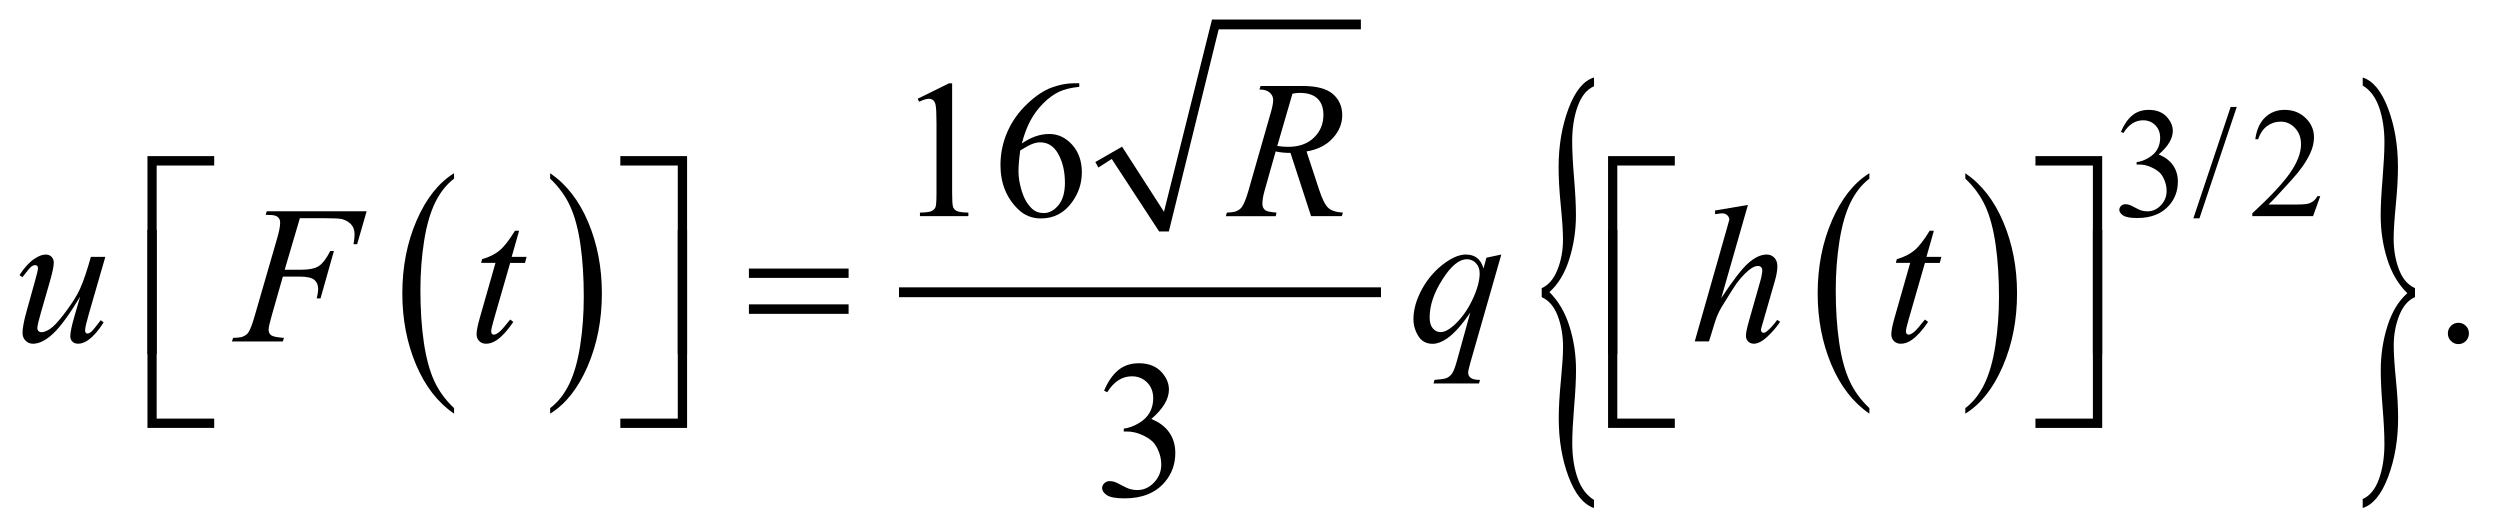<?xml version="1.0" encoding="UTF-8"?>
<!DOCTYPE svg PUBLIC '-//W3C//DTD SVG 1.0//EN'
          'http://www.w3.org/TR/2001/REC-SVG-20010904/DTD/svg10.dtd'>
<svg stroke-dasharray="none" shape-rendering="auto" xmlns="http://www.w3.org/2000/svg" font-family="'Dialog'" text-rendering="auto" width="202" fill-opacity="1" color-interpolation="auto" color-rendering="auto" preserveAspectRatio="xMidYMid meet" font-size="12px" viewBox="0 0 202 43" fill="black" xmlns:xlink="http://www.w3.org/1999/xlink" stroke="black" image-rendering="auto" stroke-miterlimit="10" stroke-linecap="square" stroke-linejoin="miter" font-style="normal" stroke-width="1" height="43" stroke-dashoffset="0" font-weight="normal" stroke-opacity="1"
><!--Generated by the Batik Graphics2D SVG Generator--><defs id="genericDefs"
  /><g
  ><defs id="defs1"
    ><clipPath clipPathUnits="userSpaceOnUse" id="clipPath1"
      ><path d="M-1 -1 L126.58 -1 L126.58 26.046 L-1 26.046 L-1 -1 Z"
      /></clipPath
      ><clipPath clipPathUnits="userSpaceOnUse" id="clipPath2"
      ><path d="M-0 -0 L-0 25.046 L125.58 25.046 L125.58 -0 Z"
      /></clipPath
    ></defs
    ><g transform="scale(1.576,1.576) translate(1,1)"
    ><path d="M22.279 19.924 L22.279 20.208 C21.443 19.635 20.792 18.794 20.326 17.686 C19.86 16.577 19.627 15.364 19.627 14.045 C19.627 12.674 19.872 11.425 20.362 10.298 C20.852 9.172 21.491 8.366 22.279 7.881 L22.279 8.159 C21.885 8.459 21.561 8.869 21.308 9.389 C21.055 9.91 20.866 10.57 20.741 11.37 C20.616 12.17 20.554 13.005 20.554 13.873 C20.554 14.856 20.612 15.744 20.727 16.538 C20.842 17.331 21.019 17.989 21.255 18.512 C21.491 19.035 21.834 19.505 22.279 19.924 Z" stroke="none" clip-path="url(#clipPath2)"
    /></g
    ><g transform="matrix(1.576,0,0,1.576,1.576,1.576)"
    ><path d="M27.206 8.159 L27.206 7.881 C28.042 8.45 28.693 9.289 29.159 10.398 C29.625 11.506 29.858 12.72 29.858 14.038 C29.858 15.409 29.613 16.659 29.123 17.788 C28.633 18.916 27.994 19.723 27.206 20.208 L27.206 19.924 C27.603 19.624 27.928 19.214 28.181 18.694 C28.434 18.174 28.622 17.515 28.745 16.717 C28.869 15.919 28.93 15.083 28.93 14.21 C28.93 13.231 28.873 12.344 28.76 11.548 C28.646 10.753 28.47 10.093 28.231 9.571 C27.993 9.049 27.65 8.578 27.206 8.159 Z" stroke="none" clip-path="url(#clipPath2)"
    /></g
    ><g transform="matrix(1.576,0,0,1.576,1.576,1.576)"
    ><path d="M55.156 7.307 L56.527 6.52 L58.676 9.858 L61.138 0 L68.771 0 L68.771 0.504 L61.48 0.504 L58.926 10.866 L58.427 10.866 L55.997 7.149 L55.312 7.59 Z" fill-rule="evenodd" clip-path="url(#clipPath2)" stroke="none"
    /></g
    ><g stroke-width="0.504" transform="matrix(1.576,0,0,1.576,1.576,1.576)"
    ><line y2="13.984" fill="none" x1="45.342" clip-path="url(#clipPath2)" x2="69.549" y1="13.984"
    /></g
    ><g stroke-width="0.504" transform="matrix(1.576,0,0,1.576,1.576,1.576)"
    ><path d="M94.842 19.924 L94.842 20.208 C94.006 19.635 93.355 18.794 92.889 17.686 C92.423 16.577 92.19 15.364 92.19 14.045 C92.19 12.674 92.435 11.425 92.925 10.298 C93.415 9.172 94.054 8.366 94.842 7.881 L94.842 8.159 C94.448 8.459 94.124 8.869 93.871 9.389 C93.618 9.91 93.43 10.57 93.305 11.37 C93.18 12.17 93.117 13.005 93.117 13.873 C93.117 14.856 93.175 15.744 93.29 16.538 C93.405 17.331 93.581 17.989 93.818 18.512 C94.055 19.035 94.396 19.505 94.842 19.924 Z" stroke="none" clip-path="url(#clipPath2)"
    /></g
    ><g stroke-width="0.504" transform="matrix(1.576,0,0,1.576,1.576,1.576)"
    ><path d="M99.76 8.159 L99.76 7.881 C100.596 8.45 101.247 9.289 101.713 10.398 C102.179 11.506 102.412 12.72 102.412 14.038 C102.412 15.409 102.167 16.659 101.677 17.788 C101.188 18.916 100.548 19.723 99.76 20.208 L99.76 19.924 C100.157 19.624 100.483 19.214 100.736 18.694 C100.989 18.174 101.177 17.515 101.3 16.717 C101.423 15.919 101.486 15.083 101.486 14.21 C101.486 13.231 101.428 12.344 101.315 11.548 C101.201 10.753 101.025 10.093 100.787 9.571 C100.547 9.049 100.205 8.578 99.76 8.159 Z" stroke="none" clip-path="url(#clipPath2)"
    /></g
    ><g stroke-width="0.504" transform="matrix(1.576,0,0,1.576,1.576,1.576)"
    ><path d="M78.042 14.234 L78.042 13.772 C78.388 13.622 78.656 13.31 78.847 12.836 C79.038 12.362 79.133 11.845 79.133 11.285 C79.133 10.874 79.095 10.292 79.02 9.538 C78.945 8.785 78.908 8.135 78.908 7.59 C78.908 6.477 79.077 5.468 79.417 4.565 C79.757 3.661 80.192 3.13 80.724 2.972 L80.724 3.422 C80.357 3.581 80.08 3.92 79.89 4.441 C79.7 4.962 79.604 5.566 79.604 6.253 C79.604 6.735 79.636 7.357 79.7 8.118 C79.764 8.88 79.797 9.517 79.797 10.031 C79.797 10.813 79.683 11.565 79.455 12.287 C79.228 13.01 78.889 13.572 78.436 13.975 C78.898 14.433 79.241 15.017 79.464 15.728 C79.689 16.438 79.801 17.188 79.801 17.977 C79.801 18.452 79.769 19.075 79.704 19.848 C79.641 20.622 79.608 21.242 79.608 21.707 C79.608 22.386 79.699 22.984 79.879 23.501 C80.06 24.019 80.341 24.396 80.722 24.632 L80.722 25.047 C80.187 24.865 79.752 24.33 79.418 23.443 C79.083 22.554 78.915 21.554 78.915 20.441 C78.915 19.912 78.952 19.266 79.026 18.504 C79.099 17.742 79.136 17.172 79.136 16.793 C79.136 16.209 79.045 15.678 78.865 15.2 C78.685 14.722 78.41 14.399 78.042 14.234 Z" stroke="none" clip-path="url(#clipPath2)"
    /></g
    ><g stroke-width="0.504" transform="matrix(1.576,0,0,1.576,1.576,1.576)"
    ><path d="M122.815 13.772 L122.815 14.234 C122.465 14.383 122.197 14.696 122.008 15.17 C121.819 15.644 121.724 16.16 121.724 16.721 C121.724 17.132 121.762 17.716 121.837 18.474 C121.912 19.232 121.949 19.879 121.949 20.415 C121.949 21.528 121.78 22.537 121.44 23.441 C121.1 24.344 120.665 24.879 120.133 25.045 L120.133 24.583 C120.498 24.425 120.775 24.087 120.964 23.57 C121.152 23.052 121.247 22.447 121.247 21.753 C121.247 21.271 121.216 20.649 121.153 19.888 C121.09 19.127 121.059 18.489 121.059 17.975 C121.059 17.194 121.173 16.442 121.401 15.719 C121.628 14.997 121.967 14.435 122.42 14.032 C121.955 13.574 121.611 12.989 121.389 12.279 C121.166 11.569 121.055 10.822 121.055 10.041 C121.055 9.56 121.087 8.932 121.152 8.158 C121.215 7.385 121.248 6.765 121.248 6.299 C121.248 5.628 121.157 5.032 120.977 4.51 C120.796 3.989 120.515 3.614 120.134 3.385 L120.134 2.973 C120.669 3.147 121.104 3.68 121.439 4.572 C121.773 5.464 121.941 6.463 121.941 7.568 C121.941 8.097 121.904 8.743 121.83 9.505 C121.757 10.267 121.72 10.841 121.72 11.228 C121.72 11.805 121.81 12.332 121.99 12.809 C122.168 13.285 122.444 13.606 122.815 13.772 Z" stroke="none" clip-path="url(#clipPath2)"
    /></g
    ><g stroke-width="0.504" transform="matrix(1.576,0,0,1.576,1.576,1.576)"
    ><path d="M7.032 17.157 L6.56 17.157 L6.56 7.004 L9.982 7.004 L9.982 7.486 L7.032 7.486 L7.032 17.157 Z" stroke="none" clip-path="url(#clipPath2)"
    /></g
    ><g stroke-width="0.504" transform="matrix(1.576,0,0,1.576,1.576,1.576)"
    ><path d="M30.804 7.004 L34.226 7.004 L34.226 17.157 L33.749 17.157 L33.749 7.486 L30.804 7.486 L30.804 7.004 Z" stroke="none" clip-path="url(#clipPath2)"
    /></g
    ><g stroke-width="0.504" transform="matrix(1.576,0,0,1.576,1.576,1.576)"
    ><path d="M81.917 17.157 L81.444 17.157 L81.444 7.004 L84.866 7.004 L84.866 7.486 L81.917 7.486 L81.917 17.157 Z" stroke="none" clip-path="url(#clipPath2)"
    /></g
    ><g stroke-width="0.504" transform="matrix(1.576,0,0,1.576,1.576,1.576)"
    ><path d="M103.354 7.004 L106.777 7.004 L106.777 17.157 L106.3 17.157 L106.3 7.486 L103.355 7.486 L103.355 7.004 Z" stroke="none" clip-path="url(#clipPath2)"
    /></g
    ><g stroke-width="0.504" transform="matrix(1.576,0,0,1.576,1.576,1.576)"
    ><path d="M37.396 12.769 L42.507 12.769 L42.507 13.247 L37.396 13.247 L37.396 12.769 ZM37.396 14.604 L42.507 14.604 L42.507 15.091 L37.396 15.091 L37.396 14.604 Z" stroke="none" clip-path="url(#clipPath2)"
    /></g
    ><g stroke-width="0.504" transform="matrix(1.576,0,0,1.576,1.576,1.576)"
    ><path d="M9.981 20.938 L6.56 20.938 L6.56 10.786 L7.032 10.786 L7.032 20.461 L9.982 20.461 L9.982 20.938 Z" stroke="none" clip-path="url(#clipPath2)"
    /></g
    ><g stroke-width="0.504" transform="matrix(1.576,0,0,1.576,1.576,1.576)"
    ><path d="M33.749 10.786 L34.226 10.786 L34.226 20.939 L30.804 20.939 L30.804 20.461 L33.749 20.461 L33.749 10.786 Z" stroke="none" clip-path="url(#clipPath2)"
    /></g
    ><g stroke-width="0.504" transform="matrix(1.576,0,0,1.576,1.576,1.576)"
    ><path d="M84.866 20.938 L81.444 20.938 L81.444 10.786 L81.917 10.786 L81.917 20.461 L84.866 20.461 L84.866 20.938 Z" stroke="none" clip-path="url(#clipPath2)"
    /></g
    ><g stroke-width="0.504" transform="matrix(1.576,0,0,1.576,1.576,1.576)"
    ><path d="M106.3 10.786 L106.778 10.786 L106.778 20.939 L103.355 20.939 L103.355 20.461 L106.3 20.461 L106.3 10.786 Z" stroke="none" clip-path="url(#clipPath2)"
    /></g
    ><g stroke-width="0.504" transform="matrix(1.576,0,0,1.576,1.576,1.576)"
    ><path d="M107.738 5.759 C107.888 5.399 108.079 5.122 108.308 4.926 C108.537 4.73 108.824 4.633 109.166 4.633 C109.589 4.633 109.914 4.772 110.14 5.05 C110.312 5.258 110.397 5.479 110.397 5.716 C110.397 6.105 110.156 6.506 109.673 6.921 C109.997 7.05 110.242 7.234 110.408 7.472 C110.574 7.71 110.657 7.992 110.657 8.315 C110.657 8.777 110.512 9.177 110.221 9.516 C109.842 9.957 109.292 10.178 108.574 10.178 C108.219 10.178 107.976 10.133 107.847 10.044 C107.719 9.955 107.655 9.859 107.655 9.757 C107.655 9.681 107.685 9.614 107.747 9.556 C107.808 9.498 107.881 9.469 107.967 9.469 C108.031 9.469 108.098 9.48 108.165 9.501 C108.21 9.514 108.31 9.562 108.465 9.645 C108.621 9.728 108.729 9.777 108.788 9.792 C108.885 9.821 108.987 9.835 109.096 9.835 C109.362 9.835 109.591 9.731 109.787 9.524 C109.983 9.317 110.081 9.071 110.081 8.788 C110.081 8.581 110.036 8.379 109.945 8.182 C109.878 8.035 109.803 7.923 109.722 7.847 C109.611 7.742 109.457 7.647 109.263 7.562 C109.069 7.477 108.869 7.434 108.667 7.434 L108.542 7.434 L108.542 7.314 C108.747 7.288 108.953 7.213 109.159 7.089 C109.366 6.966 109.515 6.818 109.609 6.644 C109.703 6.47 109.749 6.281 109.749 6.073 C109.749 5.802 109.666 5.584 109.498 5.417 C109.331 5.25 109.122 5.167 108.873 5.167 C108.471 5.167 108.135 5.385 107.864 5.821 L107.738 5.759 Z" stroke="none" clip-path="url(#clipPath2)"
    /></g
    ><g stroke-width="0.504" transform="matrix(1.576,0,0,1.576,1.576,1.576)"
    ><path d="M113.676 4.483 L111.764 10.192 L111.452 10.192 L113.364 4.483 L113.676 4.483 Z" stroke="none" clip-path="url(#clipPath2)"
    /></g
    ><g stroke-width="0.504" transform="matrix(1.576,0,0,1.576,1.576,1.576)"
    ><path d="M117.958 9.055 L117.589 10.082 L114.473 10.082 L114.473 9.937 C115.39 9.092 116.036 8.401 116.409 7.866 C116.783 7.33 116.971 6.841 116.971 6.397 C116.971 6.059 116.868 5.78 116.663 5.563 C116.458 5.346 116.212 5.236 115.927 5.236 C115.667 5.236 115.434 5.313 115.228 5.466 C115.022 5.62 114.87 5.845 114.771 6.141 L114.626 6.141 C114.69 5.656 114.857 5.283 115.126 5.023 C115.396 4.763 115.73 4.633 116.133 4.633 C116.562 4.633 116.919 4.772 117.206 5.05 C117.493 5.328 117.636 5.656 117.636 6.034 C117.636 6.305 117.574 6.575 117.449 6.845 C117.257 7.27 116.945 7.72 116.514 8.196 C115.868 8.91 115.464 9.341 115.303 9.487 L116.681 9.487 C116.962 9.487 117.159 9.477 117.272 9.456 C117.384 9.435 117.487 9.393 117.578 9.328 C117.669 9.263 117.748 9.172 117.815 9.055 L117.958 9.055 Z" stroke="none" clip-path="url(#clipPath2)"
    /></g
    ><g stroke-width="0.504" transform="matrix(1.576,0,0,1.576,1.576,1.576)"
    ><path d="M46.048 4.063 L47.654 3.271 L47.815 3.271 L47.815 8.906 C47.815 9.28 47.831 9.513 47.861 9.605 C47.892 9.697 47.956 9.768 48.053 9.817 C48.15 9.866 48.348 9.894 48.647 9.9 L48.647 10.082 L46.165 10.082 L46.165 9.9 C46.477 9.894 46.678 9.866 46.769 9.819 C46.86 9.771 46.923 9.707 46.959 9.627 C46.995 9.546 47.013 9.306 47.013 8.906 L47.013 5.304 C47.013 4.818 46.996 4.507 46.964 4.369 C46.941 4.264 46.9 4.187 46.84 4.138 C46.78 4.089 46.708 4.064 46.623 4.064 C46.503 4.064 46.336 4.115 46.122 4.216 L46.048 4.063 Z" stroke="none" clip-path="url(#clipPath2)"
    /></g
    ><g stroke-width="0.504" transform="matrix(1.576,0,0,1.576,1.576,1.576)"
    ><path d="M54.333 3.271 L54.333 3.453 C53.904 3.495 53.555 3.582 53.284 3.711 C53.013 3.841 52.745 4.038 52.481 4.304 C52.217 4.57 51.998 4.866 51.824 5.192 C51.65 5.518 51.505 5.906 51.388 6.356 C51.855 6.031 52.325 5.869 52.795 5.869 C53.246 5.869 53.637 6.053 53.968 6.42 C54.299 6.788 54.465 7.26 54.465 7.837 C54.465 8.395 54.298 8.903 53.964 9.363 C53.562 9.921 53.029 10.199 52.367 10.199 C51.916 10.199 51.533 10.048 51.218 9.746 C50.602 9.159 50.293 8.397 50.293 7.462 C50.293 6.865 50.412 6.297 50.648 5.759 C50.884 5.221 51.223 4.743 51.663 4.327 C52.102 3.91 52.523 3.63 52.926 3.485 C53.328 3.341 53.703 3.269 54.051 3.269 L54.333 3.269 ZM51.305 6.716 C51.246 7.159 51.217 7.517 51.217 7.789 C51.217 8.104 51.275 8.446 51.39 8.815 C51.505 9.184 51.677 9.477 51.904 9.693 C52.07 9.847 52.271 9.924 52.508 9.924 C52.791 9.924 53.043 9.79 53.265 9.521 C53.487 9.252 53.598 8.868 53.598 8.37 C53.598 7.809 53.488 7.323 53.267 6.913 C53.046 6.503 52.733 6.298 52.328 6.298 C52.205 6.298 52.073 6.324 51.932 6.377 C51.79 6.429 51.581 6.542 51.305 6.716 Z" stroke="none" clip-path="url(#clipPath2)"
    /></g
    ><g stroke-width="0.504" transform="matrix(1.576,0,0,1.576,1.576,1.576)"
    ><path d="M125.04 15.549 C125.192 15.549 125.32 15.603 125.425 15.709 C125.529 15.815 125.58 15.944 125.58 16.096 C125.58 16.246 125.527 16.375 125.422 16.482 C125.317 16.589 125.19 16.642 125.04 16.642 C124.89 16.642 124.764 16.588 124.658 16.482 C124.552 16.376 124.5 16.247 124.5 16.096 C124.5 15.942 124.553 15.812 124.658 15.707 C124.764 15.602 124.891 15.549 125.04 15.549 Z" stroke="none" clip-path="url(#clipPath2)"
    /></g
    ><g stroke-width="0.504" transform="matrix(1.576,0,0,1.576,1.576,1.576)"
    ><path d="M55.605 19.03 C55.793 18.581 56.031 18.233 56.318 17.989 C56.605 17.745 56.963 17.623 57.392 17.623 C57.921 17.623 58.327 17.797 58.609 18.144 C58.823 18.403 58.93 18.68 58.93 18.975 C58.93 19.461 58.628 19.963 58.025 20.481 C58.43 20.642 58.737 20.872 58.945 21.17 C59.153 21.469 59.257 21.819 59.257 22.223 C59.257 22.801 59.075 23.301 58.712 23.724 C58.238 24.276 57.552 24.551 56.653 24.551 C56.209 24.551 55.906 24.495 55.745 24.384 C55.584 24.272 55.504 24.153 55.504 24.025 C55.504 23.929 55.542 23.846 55.619 23.774 C55.695 23.702 55.787 23.666 55.894 23.666 C55.975 23.666 56.058 23.679 56.142 23.705 C56.197 23.722 56.322 23.781 56.517 23.885 C56.712 23.989 56.847 24.05 56.921 24.07 C57.041 24.106 57.17 24.125 57.306 24.125 C57.637 24.125 57.925 23.995 58.17 23.735 C58.415 23.476 58.537 23.17 58.537 22.815 C58.537 22.556 58.48 22.303 58.367 22.057 C58.283 21.873 58.19 21.734 58.09 21.639 C57.95 21.507 57.759 21.388 57.516 21.282 C57.272 21.176 57.024 21.123 56.771 21.123 L56.615 21.123 L56.615 20.975 C56.871 20.943 57.129 20.849 57.387 20.695 C57.645 20.541 57.832 20.355 57.949 20.139 C58.066 19.922 58.124 19.684 58.124 19.425 C58.124 19.087 58.02 18.814 57.81 18.606 C57.6 18.398 57.34 18.293 57.029 18.293 C56.526 18.293 56.106 18.565 55.768 19.109 L55.605 19.03 Z" stroke="none" clip-path="url(#clipPath2)"
    /></g
    ><g stroke-width="0.504" transform="matrix(1.576,0,0,1.576,1.576,1.576)"
    ><path d="M66.218 10.082 L65.161 6.839 C64.915 6.842 64.661 6.818 64.402 6.765 L63.832 8.783 C63.758 9.046 63.721 9.267 63.721 9.448 C63.721 9.586 63.768 9.694 63.862 9.773 C63.933 9.832 64.129 9.875 64.447 9.901 L64.403 10.083 L61.847 10.083 L61.9 9.9 C62.14 9.89 62.302 9.866 62.387 9.826 C62.52 9.77 62.617 9.695 62.679 9.599 C62.783 9.445 62.892 9.173 63.005 8.782 L64.158 4.752 C64.236 4.483 64.275 4.274 64.275 4.127 C64.275 3.976 64.214 3.848 64.092 3.743 C63.971 3.638 63.796 3.587 63.569 3.59 L63.628 3.408 L65.779 3.408 C66.5 3.408 67.019 3.546 67.337 3.822 C67.655 4.097 67.815 4.46 67.815 4.909 C67.815 5.339 67.652 5.732 67.326 6.088 C67 6.444 66.553 6.67 65.985 6.765 L66.628 8.719 C66.783 9.198 66.94 9.51 67.095 9.654 C67.25 9.798 67.501 9.88 67.849 9.9 L67.795 10.082 L66.218 10.082 ZM64.484 6.484 C64.692 6.514 64.877 6.528 65.04 6.528 C65.598 6.528 66.039 6.371 66.363 6.058 C66.688 5.745 66.85 5.355 66.85 4.889 C66.85 4.525 66.748 4.246 66.545 4.053 C66.343 3.859 66.038 3.762 65.633 3.762 C65.529 3.762 65.405 3.775 65.263 3.802 L64.484 6.484 Z" stroke="none" clip-path="url(#clipPath2)"
    /></g
    ><g stroke-width="0.504" transform="matrix(1.576,0,0,1.576,1.576,1.576)"
    ><path d="M4.4 12.168 L3.553 15.101 C3.426 15.538 3.363 15.813 3.363 15.927 C3.363 15.987 3.373 16.03 3.395 16.058 C3.416 16.086 3.444 16.1 3.48 16.1 C3.535 16.1 3.596 16.075 3.663 16.024 C3.73 15.973 3.897 15.77 4.167 15.416 L4.313 15.529 C4.057 15.939 3.793 16.241 3.524 16.434 C3.345 16.559 3.173 16.622 3.008 16.622 C2.882 16.622 2.782 16.586 2.711 16.514 C2.64 16.442 2.604 16.348 2.604 16.234 C2.604 16.123 2.625 15.974 2.667 15.791 C2.719 15.549 2.867 15.02 3.11 14.207 C2.559 15.122 2.097 15.754 1.725 16.102 C1.353 16.45 1.009 16.623 0.691 16.623 C0.542 16.623 0.415 16.57 0.311 16.466 C0.207 16.361 0.155 16.228 0.155 16.067 C0.155 15.822 0.226 15.444 0.369 14.935 L0.792 13.414 C0.896 13.05 0.948 12.824 0.948 12.735 C0.948 12.696 0.934 12.662 0.906 12.634 C0.879 12.606 0.848 12.592 0.816 12.592 C0.748 12.592 0.68 12.616 0.611 12.665 C0.543 12.715 0.389 12.896 0.149 13.212 L0 13.104 C0.244 12.723 0.501 12.443 0.774 12.262 C0.982 12.121 1.173 12.051 1.349 12.051 C1.469 12.051 1.567 12.09 1.643 12.167 C1.719 12.244 1.757 12.343 1.757 12.465 C1.757 12.642 1.692 12.958 1.562 13.414 L1.104 15.004 C0.978 15.437 0.914 15.711 0.914 15.826 C0.914 15.888 0.935 15.938 0.975 15.975 C1.016 16.013 1.07 16.032 1.138 16.032 C1.245 16.032 1.385 15.978 1.556 15.87 C1.728 15.762 1.958 15.521 2.245 15.149 C2.532 14.776 2.769 14.427 2.955 14.1 C3.142 13.774 3.341 13.254 3.552 12.542 L3.659 12.168 L4.4 12.168 Z" stroke="none" clip-path="url(#clipPath2)"
    /></g
    ><g stroke-width="0.504" transform="matrix(1.576,0,0,1.576,1.576,1.576)"
    ><path d="M14.375 10.185 L13.596 12.828 L14.463 12.828 C14.852 12.828 15.144 12.766 15.337 12.645 C15.53 12.524 15.729 12.265 15.934 11.868 L16.119 11.868 L15.433 14.299 L15.238 14.299 C15.287 14.103 15.311 13.94 15.311 13.812 C15.311 13.613 15.245 13.458 15.114 13.347 C14.983 13.238 14.737 13.182 14.377 13.182 L13.501 13.182 L12.927 15.196 C12.823 15.553 12.771 15.791 12.771 15.909 C12.771 16.031 12.815 16.124 12.905 16.189 C12.994 16.255 13.212 16.299 13.56 16.323 L13.501 16.505 L10.89 16.505 L10.953 16.323 C11.206 16.316 11.375 16.293 11.459 16.254 C11.589 16.198 11.685 16.123 11.746 16.027 C11.834 15.892 11.937 15.616 12.058 15.196 L13.222 11.175 C13.316 10.85 13.363 10.596 13.363 10.412 C13.363 10.327 13.342 10.253 13.3 10.193 C13.258 10.132 13.196 10.087 13.112 10.058 C13.029 10.028 12.865 10.014 12.618 10.014 L12.676 9.832 L17.797 9.832 L17.31 11.52 L17.125 11.52 C17.161 11.317 17.179 11.149 17.179 11.018 C17.179 10.802 17.119 10.63 17.001 10.504 C16.882 10.378 16.731 10.288 16.546 10.236 C16.416 10.203 16.126 10.187 15.674 10.187 L14.375 10.187 Z" stroke="none" clip-path="url(#clipPath2)"
    /></g
    ><g stroke-width="0.504" transform="matrix(1.576,0,0,1.576,1.576,1.576)"
    ><path d="M25.614 10.83 L25.234 12.169 L25.998 12.169 L25.915 12.479 L25.156 12.479 L24.319 15.382 C24.228 15.694 24.183 15.896 24.183 15.987 C24.183 16.043 24.196 16.086 24.222 16.115 C24.248 16.144 24.279 16.159 24.315 16.159 C24.396 16.159 24.503 16.102 24.636 15.987 C24.714 15.922 24.887 15.719 25.157 15.382 L25.318 15.505 C25.019 15.944 24.737 16.255 24.471 16.435 C24.289 16.56 24.106 16.623 23.921 16.623 C23.778 16.623 23.662 16.578 23.571 16.487 C23.48 16.397 23.434 16.282 23.434 16.14 C23.434 15.963 23.486 15.693 23.59 15.328 L24.403 12.478 L23.668 12.478 L23.717 12.286 C24.074 12.187 24.371 12.04 24.608 11.845 C24.845 11.65 25.109 11.311 25.401 10.829 L25.614 10.829 Z" stroke="none" clip-path="url(#clipPath2)"
    /></g
    ><g stroke-width="0.504" transform="matrix(1.576,0,0,1.576,1.576,1.576)"
    ><path d="M75.971 12.05 L74.379 17.611 C74.308 17.867 74.272 18.031 74.272 18.103 C74.272 18.178 74.292 18.243 74.329 18.297 C74.366 18.351 74.417 18.391 74.482 18.417 C74.583 18.457 74.713 18.477 74.877 18.477 L74.828 18.659 L72.496 18.659 L72.545 18.477 C72.863 18.451 73.061 18.422 73.139 18.393 C73.262 18.344 73.364 18.263 73.444 18.152 C73.523 18.041 73.612 17.806 73.709 17.449 L74.381 15.022 C73.952 15.656 73.554 16.1 73.184 16.356 C72.921 16.537 72.676 16.627 72.449 16.627 C72.125 16.627 71.88 16.493 71.715 16.226 C71.549 15.958 71.466 15.669 71.466 15.358 C71.466 14.863 71.617 14.342 71.919 13.797 C72.221 13.253 72.618 12.807 73.111 12.459 C73.494 12.187 73.841 12.05 74.153 12.05 C74.383 12.05 74.573 12.107 74.722 12.219 C74.871 12.332 74.983 12.514 75.058 12.763 L75.208 12.212 L75.971 12.05 ZM74.861 13.01 C74.861 12.8 74.798 12.628 74.671 12.493 C74.545 12.358 74.389 12.291 74.204 12.291 C73.808 12.291 73.391 12.635 72.953 13.325 C72.515 14.013 72.296 14.663 72.296 15.273 C72.296 15.519 72.35 15.707 72.459 15.835 C72.567 15.963 72.699 16.026 72.855 16.026 C73.053 16.026 73.277 15.915 73.527 15.692 C73.907 15.354 74.223 14.92 74.478 14.39 C74.733 13.86 74.861 13.4 74.861 13.01 Z" stroke="none" clip-path="url(#clipPath2)"
    /></g
    ><g stroke-width="0.504" transform="matrix(1.576,0,0,1.576,1.576,1.576)"
    ><path d="M88.615 9.506 L87.247 14.284 C87.838 13.386 88.299 12.788 88.63 12.493 C88.961 12.198 89.277 12.05 89.579 12.05 C89.734 12.05 89.864 12.104 89.968 12.212 C90.072 12.32 90.124 12.464 90.124 12.645 C90.124 12.862 90.078 13.124 89.987 13.432 L89.393 15.495 C89.319 15.744 89.282 15.882 89.282 15.908 C89.282 15.954 89.296 15.992 89.323 16.021 C89.35 16.05 89.383 16.065 89.418 16.065 C89.46 16.065 89.509 16.044 89.564 16.002 C89.749 15.857 89.932 15.657 90.114 15.401 L90.265 15.495 C90.155 15.669 90.001 15.86 89.804 16.068 C89.608 16.276 89.44 16.421 89.298 16.501 C89.157 16.582 89.031 16.622 88.921 16.622 C88.801 16.622 88.702 16.583 88.626 16.507 C88.55 16.43 88.512 16.33 88.512 16.209 C88.512 16.064 88.569 15.795 88.683 15.401 L89.243 13.432 C89.314 13.186 89.349 12.993 89.349 12.852 C89.349 12.787 89.329 12.734 89.288 12.695 C89.248 12.655 89.195 12.635 89.13 12.635 C89.036 12.635 88.929 12.671 88.809 12.743 C88.588 12.881 88.333 13.137 88.045 13.511 C87.967 13.613 87.707 14.023 87.266 14.741 C87.129 14.97 87.018 15.221 86.93 15.494 L86.618 16.503 L85.888 16.503 L87.49 10.873 L87.661 10.263 C87.661 10.178 87.626 10.102 87.557 10.037 C87.487 9.971 87.402 9.938 87.301 9.938 C87.242 9.938 87.154 9.948 87.033 9.967 L86.93 9.982 L86.93 9.792 L88.615 9.506 Z" stroke="none" clip-path="url(#clipPath2)"
    /></g
    ><g stroke-width="0.504" transform="matrix(1.576,0,0,1.576,1.576,1.576)"
    ><path d="M98.148 10.83 L97.768 12.169 L98.533 12.169 L98.45 12.479 L97.69 12.479 L96.853 15.382 C96.762 15.694 96.716 15.896 96.716 15.987 C96.716 16.043 96.73 16.086 96.755 16.115 C96.781 16.144 96.812 16.159 96.848 16.159 C96.929 16.159 97.036 16.102 97.169 15.987 C97.247 15.922 97.42 15.719 97.69 15.382 L97.851 15.505 C97.552 15.944 97.27 16.255 97.003 16.435 C96.821 16.56 96.639 16.623 96.453 16.623 C96.31 16.623 96.193 16.578 96.102 16.487 C96.011 16.397 95.966 16.282 95.966 16.14 C95.966 15.963 96.018 15.693 96.121 15.328 L96.934 12.478 L96.199 12.478 L96.248 12.286 C96.604 12.187 96.901 12.04 97.139 11.845 C97.376 11.65 97.64 11.311 97.932 10.829 L98.148 10.829 Z" stroke="none" clip-path="url(#clipPath2)"
    /></g
  ></g
></svg
>
